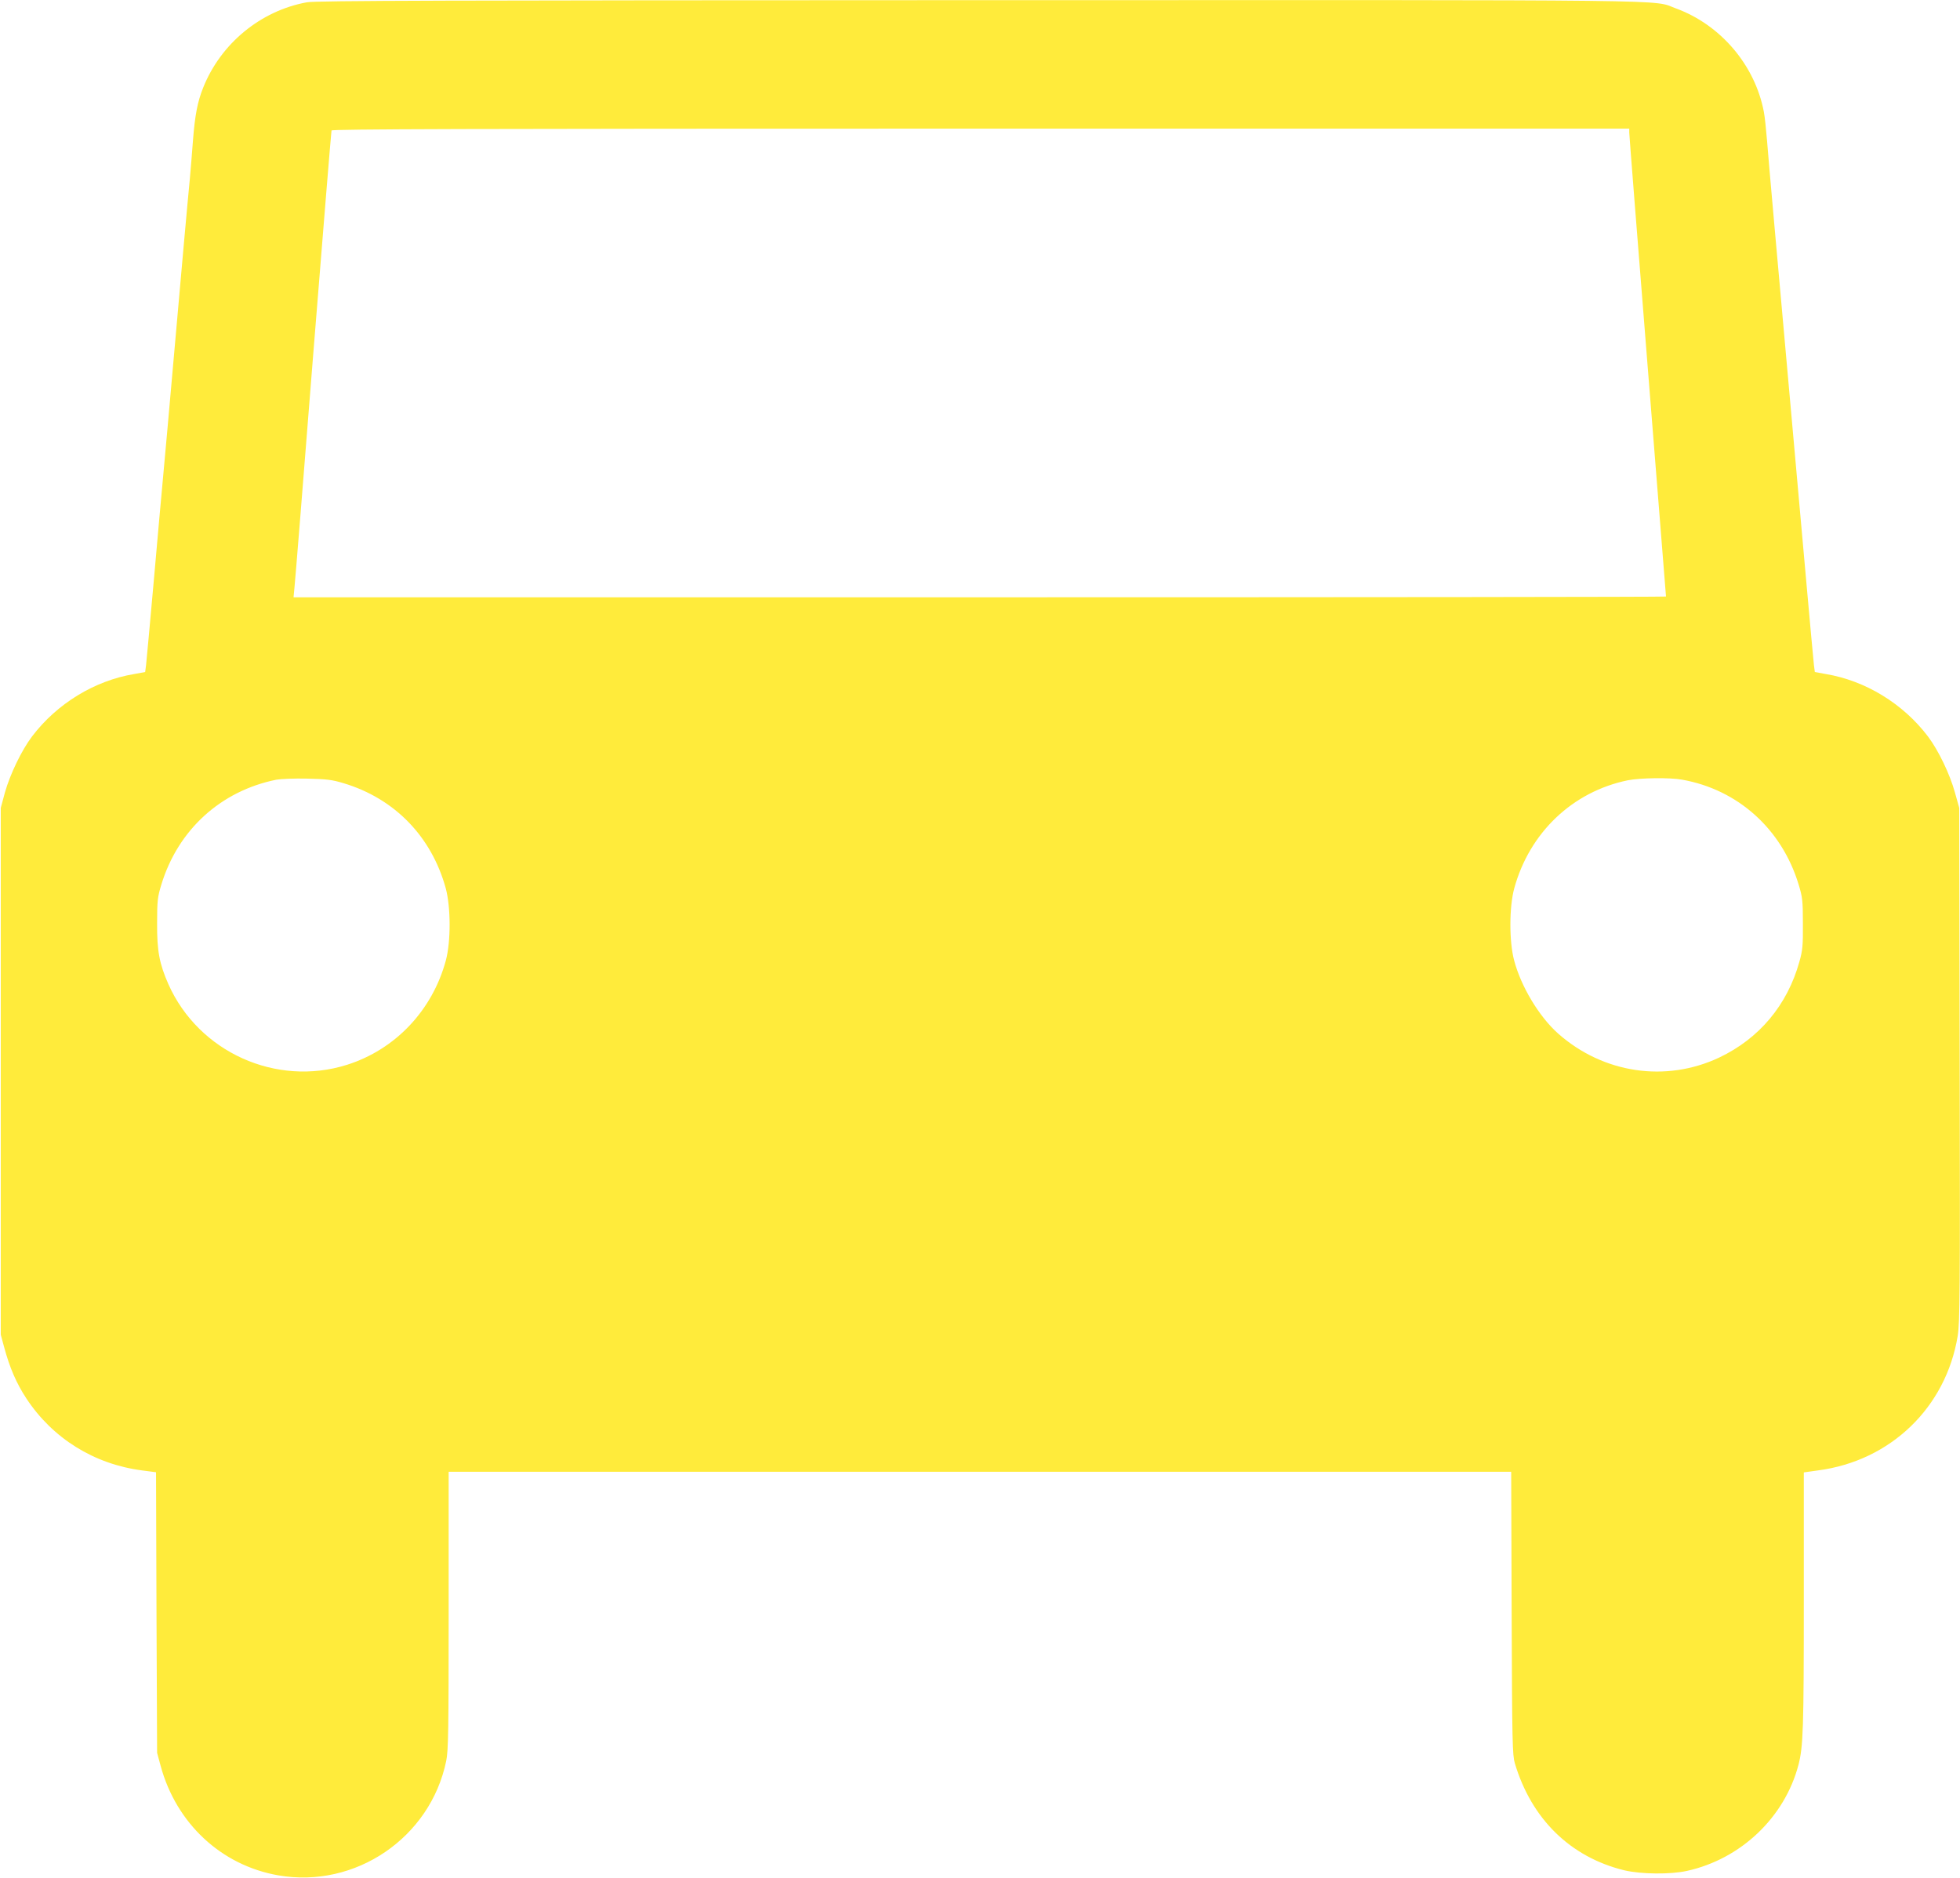 <?xml version="1.0" standalone="no"?>
<!DOCTYPE svg PUBLIC "-//W3C//DTD SVG 20010904//EN"
 "http://www.w3.org/TR/2001/REC-SVG-20010904/DTD/svg10.dtd">
<svg version="1.0" xmlns="http://www.w3.org/2000/svg"
 width="1280pt" height="1226pt" viewBox="0 0 1280 1226"
 preserveAspectRatio="xMidYMid meet">
<g transform="translate(0,1226) scale(0.1,-0.1)"
fill="#ffeb3b" stroke="none">
<path d="M2004 12245 c-302 -55 -562 -269 -677 -557 -37 -92 -54 -179 -67
-348 -6 -80 -15 -190 -20 -245 -6 -55 -23 -251 -40 -435 -103 -1166 -131
-1477 -140 -1570 -6 -58 -30 -334 -55 -615 -25 -280 -48 -531 -51 -557 l-6
-46 -71 -13 c-259 -43 -505 -193 -668 -408 -68 -90 -143 -246 -177 -366 l-27
-100 0 -1720 0 -1720 22 -81 c36 -134 80 -236 145 -335 172 -261 442 -429 755
-470 l92 -12 3 -916 4 -916 23 -85 c102 -376 396 -650 768 -715 504 -88 994
246 1097 747 14 67 16 194 16 983 l0 905 3470 0 3469 0 3 -923 c3 -847 5 -927
21 -981 109 -364 363 -612 714 -698 110 -26 301 -28 410 -4 353 78 638 350
728 692 31 119 35 237 35 1070 l0 840 93 13 c473 62 835 410 912 878 14 88 16
272 13 1773 l-3 1675 -28 100 c-33 120 -108 276 -176 366 -163 215 -409 365
-668 408 l-71 13 -6 46 c-3 26 -26 277 -51 557 -25 281 -63 708 -85 950 -105
1172 -161 1792 -170 1915 -6 74 -15 160 -21 190 -58 305 -282 568 -574 675
-161 59 151 55 -4554 54 -3473 -1 -4330 -3 -4387 -14z m8636 -850 c0 -14 54
-700 120 -1525 66 -825 120 -1502 120 -1505 0 -3 -2017 -5 -4481 -5 l-4482 0
6 63 c4 34 59 717 122 1517 64 800 118 1461 120 1468 4 9 860 12 4240 12
l4235 0 0 -25z m-8396 -4249 c333 -100 574 -348 667 -686 33 -122 34 -346 1
-470 -88 -327 -330 -583 -647 -683 -462 -145 -967 83 -1165 526 -59 134 -75
217 -74 397 0 150 3 173 28 255 109 357 388 611 751 684 28 5 118 9 200 7 128
-3 163 -7 239 -30z m8742 23 c364 -65 650 -322 760 -684 25 -82 28 -105 28
-255 1 -144 -2 -176 -23 -250 -79 -283 -262 -501 -523 -625 -349 -165 -758
-104 -1052 156 -124 110 -243 307 -288 479 -33 124 -32 349 1 470 100 364 381
631 741 705 80 16 276 19 356 4z"/>
</g>
</svg>

